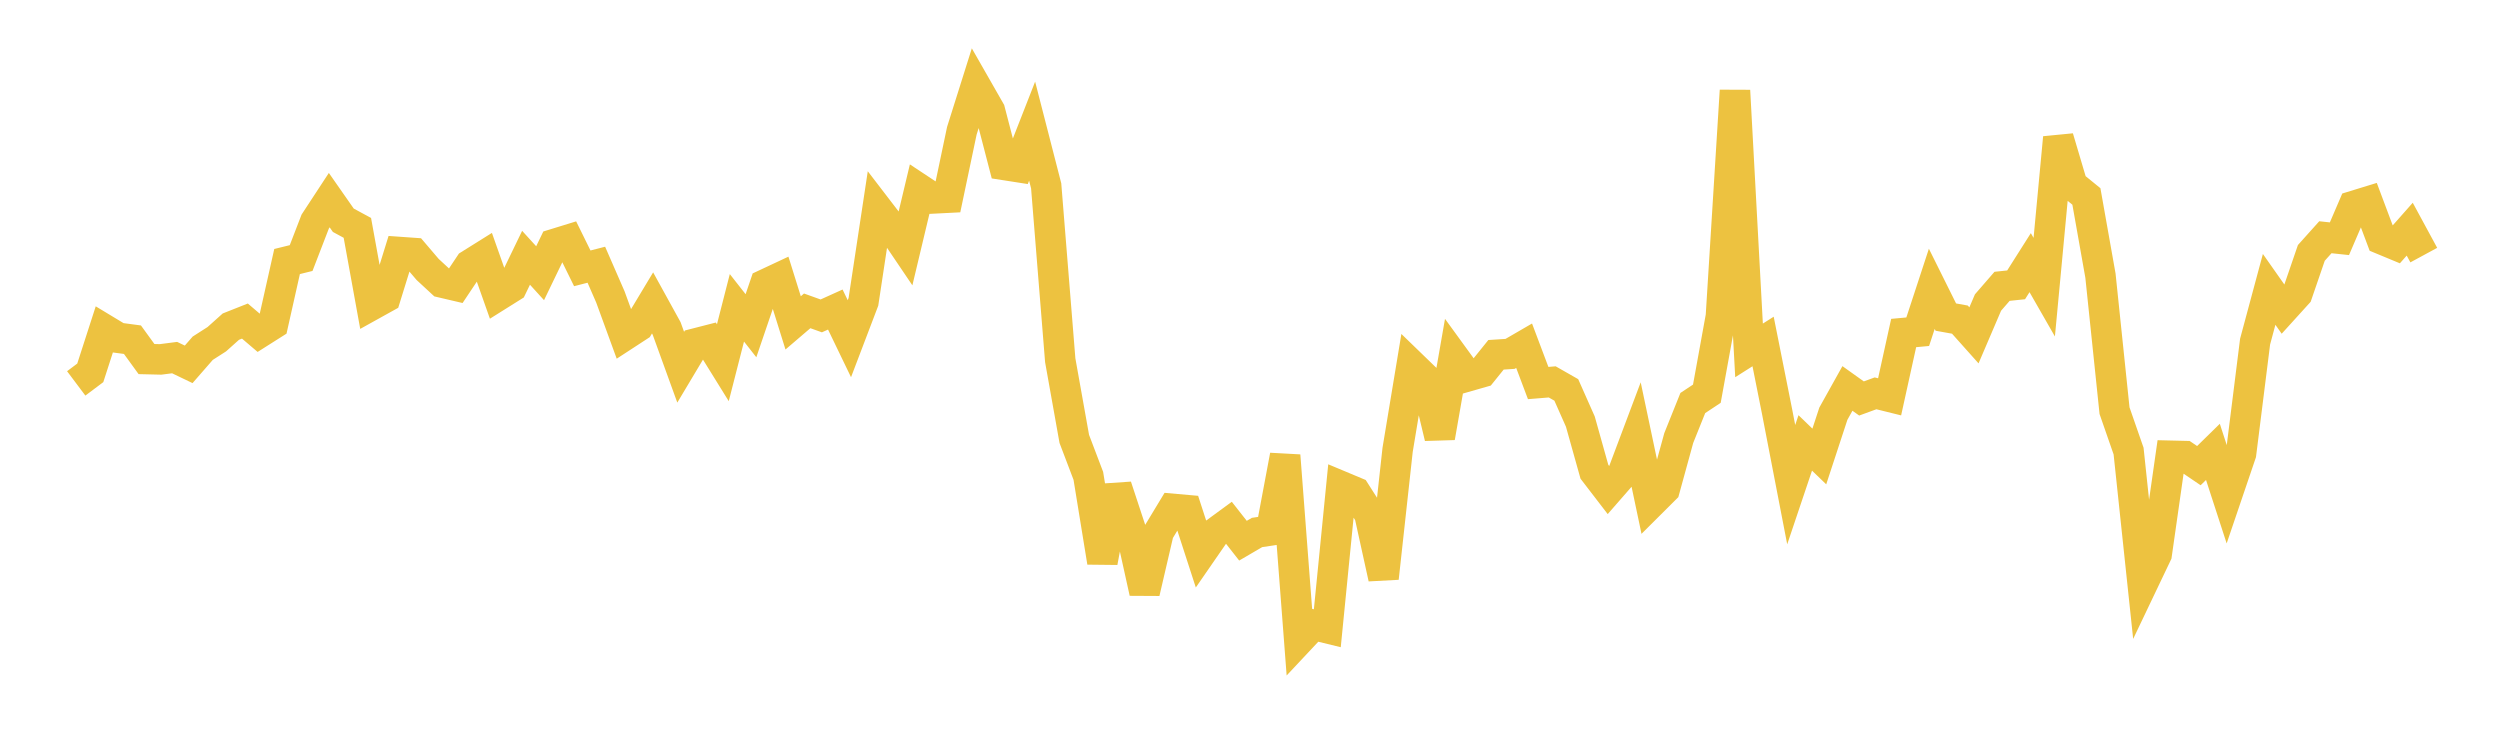<svg width="164" height="48" xmlns="http://www.w3.org/2000/svg" xmlns:xlink="http://www.w3.org/1999/xlink"><path fill="none" stroke="rgb(237,194,64)" stroke-width="2" d="M5,25.151L5.922,24.459L6.844,21.604L7.766,22.161L8.689,22.284L9.611,23.555L10.533,23.577L11.455,23.458L12.377,23.901L13.299,22.844L14.222,22.253L15.144,21.427L16.066,21.062L16.988,21.848L17.91,21.264L18.832,17.156L19.754,16.929L20.677,14.536L21.599,13.129L22.521,14.449L23.443,14.948L24.365,20.024L25.287,19.512L26.21,16.532L27.132,16.597L28.054,17.677L28.976,18.53L29.898,18.746L30.82,17.365L31.743,16.788L32.665,19.397L33.587,18.819L34.509,16.91L35.431,17.923L36.353,16.012L37.275,15.728L38.198,17.603L39.12,17.366L40.042,19.48L40.964,22.006L41.886,21.405L42.808,19.871L43.731,21.546L44.653,24.089L45.575,22.546L46.497,22.309L47.419,23.796L48.341,20.193L49.263,21.368L50.186,18.66L51.108,18.228L52.03,21.181L52.952,20.392L53.874,20.723L54.796,20.306L55.719,22.219L56.641,19.797L57.563,13.707L58.485,14.909L59.407,16.273L60.329,12.406L61.251,13.016L62.174,12.969L63.096,8.581L64.018,5.654L64.94,7.268L65.862,10.818L66.784,10.962L67.707,8.604L68.629,12.191L69.551,23.632L70.473,28.792L71.395,31.216L72.317,36.88L73.24,31.906L74.162,34.701L75.084,38.87L76.006,34.906L76.928,33.381L77.85,33.463L78.772,36.306L79.695,34.97L80.617,34.295L81.539,35.469L82.461,34.931L83.383,34.793L84.305,29.884L85.228,41.971L86.15,40.988L87.072,41.213L87.994,31.903L88.916,32.289L89.838,33.735L90.76,37.926L91.683,29.514L92.605,23.953L93.527,24.846L94.449,28.697L95.371,23.414L96.293,24.683L97.216,24.419L98.138,23.275L99.06,23.215L99.982,22.68L100.904,25.127L101.826,25.052L102.749,25.579L103.671,27.657L104.593,30.947L105.515,32.147L106.437,31.091L107.359,28.64L108.281,33.012L109.204,32.092L110.126,28.735L111.048,26.438L111.97,25.827L112.892,20.752L113.814,5.944L114.737,22.986L115.659,22.401L116.581,27.024L117.503,31.794L118.425,29.055L119.347,29.945L120.269,27.137L121.192,25.482L122.114,26.14L123.036,25.803L123.958,26.032L124.88,21.846L125.802,21.761L126.725,18.946L127.647,20.801L128.569,20.967L129.491,21.999L130.413,19.846L131.335,18.783L132.257,18.686L133.18,17.23L134.102,18.839L135.024,9.029L135.946,12.137L136.868,12.887L137.79,18.084L138.713,26.939L139.635,29.59L140.557,38.288L141.479,36.356L142.401,29.898L143.323,29.92L144.246,30.546L145.168,29.643L146.09,32.479L147.012,29.765L147.934,22.41L148.856,18.983L149.778,20.295L150.701,19.278L151.623,16.591L152.545,15.563L153.467,15.661L154.389,13.514L155.311,13.231L156.234,15.694L157.156,16.076L158.078,15.034L159,16.735"></path></svg>